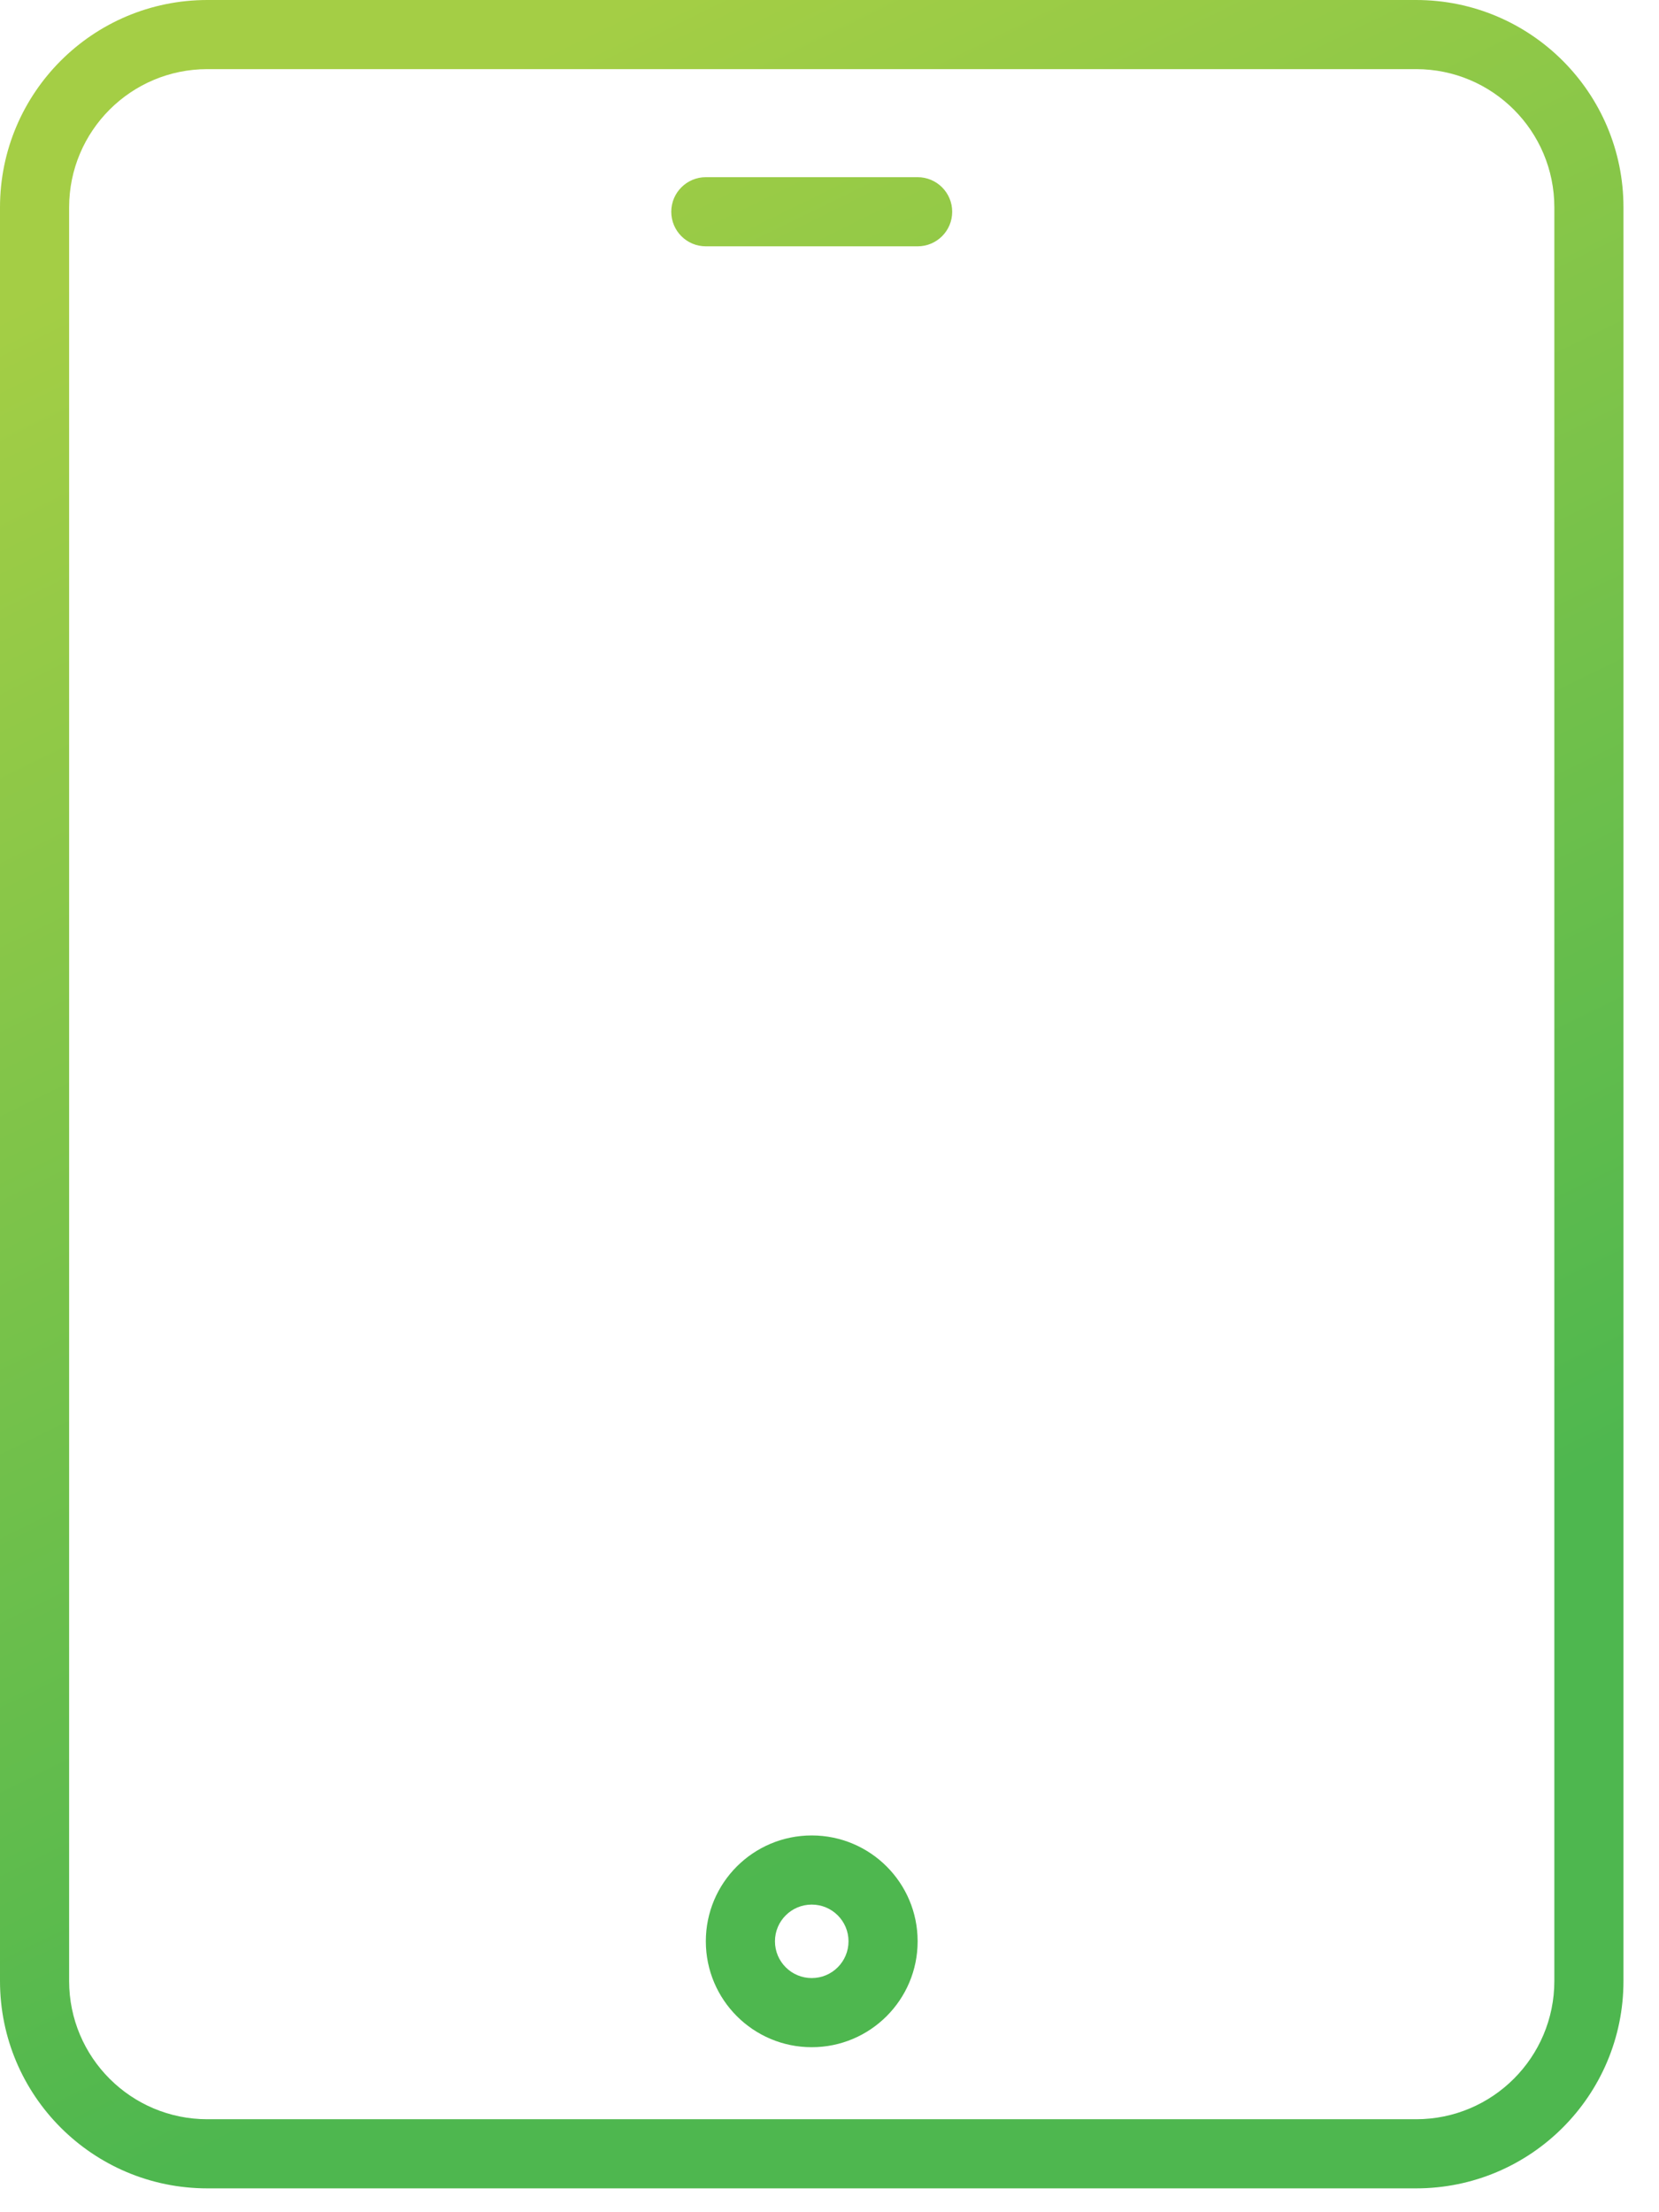 <svg width="24" height="32" viewBox="0 0 24 32" fill="none" xmlns="http://www.w3.org/2000/svg">
<path fill-rule="evenodd" clip-rule="evenodd" d="M20.486 1H3C1.895 1 1 1.895 1 3V28.655C1 29.76 1.895 30.655 3 30.655H20.486C21.591 30.655 22.486 29.76 22.486 28.655V3C22.486 1.895 21.591 1 20.486 1ZM3 0C1.343 0 0 1.343 0 3V28.655C0 30.312 1.343 31.655 3 31.655H20.486C22.143 31.655 23.486 30.312 23.486 28.655V3C23.486 1.343 22.143 0 20.486 0H3ZM9.711 3.063C9.711 2.787 9.935 2.563 10.211 2.563H13.275C13.551 2.563 13.775 2.787 13.775 3.063C13.775 3.34 13.551 3.563 13.275 3.563H10.211C9.935 3.563 9.711 3.34 9.711 3.063ZM12.275 28.081C12.275 28.375 12.037 28.613 11.743 28.613C11.449 28.613 11.211 28.375 11.211 28.081C11.211 27.788 11.449 27.55 11.743 27.55C12.037 27.55 12.275 27.788 12.275 28.081ZM13.275 28.081C13.275 28.927 12.589 29.613 11.743 29.613C10.897 29.613 10.211 28.927 10.211 28.081C10.211 27.235 10.897 26.55 11.743 26.55C12.589 26.55 13.275 27.235 13.275 28.081Z" fill="url(#paint0_linear)"/>
<defs>
<linearGradient id="paint0_linear" x1="0.952" y1="4.085" x2="12.061" y2="26.717" gradientUnits="userSpaceOnUse">
<stop stop-color="#A4CE45"/>
<stop offset="1" stop-color="#4EB74F"/>
</linearGradient>
</defs>
</svg>
